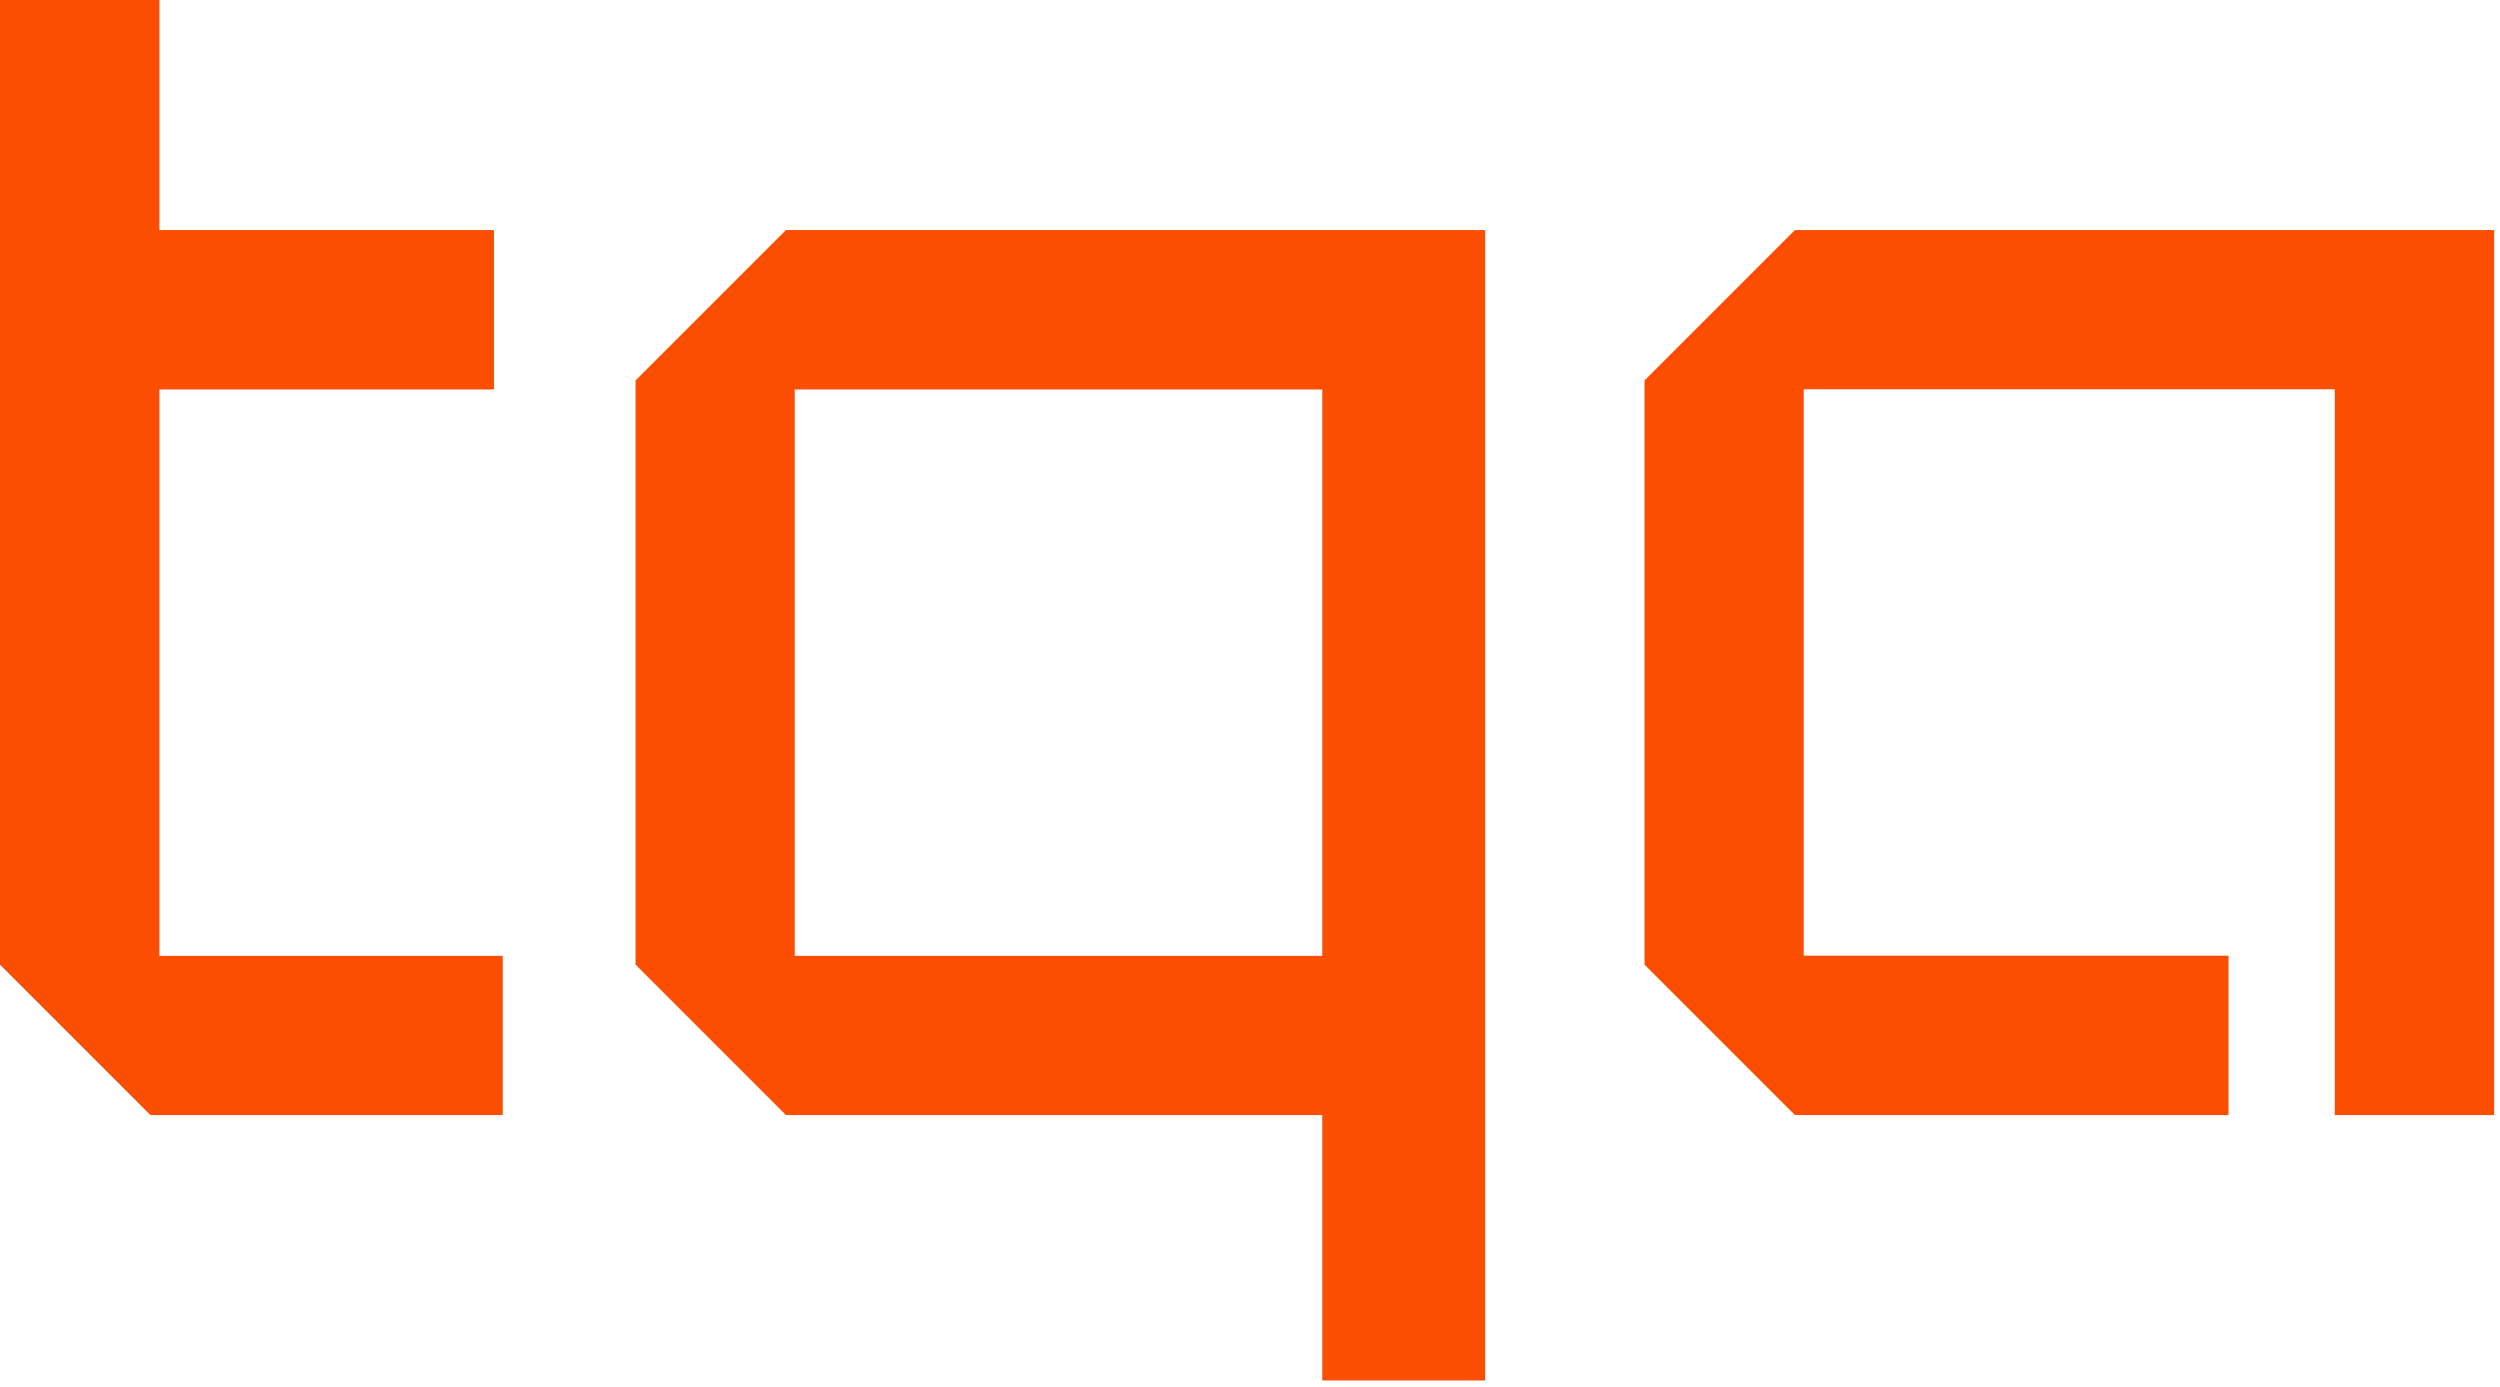 <svg width="128" height="71" viewBox="0 0 128 71" fill="none" xmlns="http://www.w3.org/2000/svg"> <path d="M25.74 48.94H8.16V19.94H25.29V11.78H8.16V0H0V49.39L7.7 57.09H25.74V48.93V48.94ZM76.04 11.78H40.24L32.54 19.48V49.39L40.24 57.09H67.7V70.68H76.04V11.78ZM40.69 19.94H67.7V48.94H40.69V19.94ZM127.7 11.78H91.9L84.2 19.48V49.39L91.9 57.09H114.1V48.93H92.35V19.93H119.54V57.09H127.7V11.78Z" fill="#FB4E00"></path> </svg>
